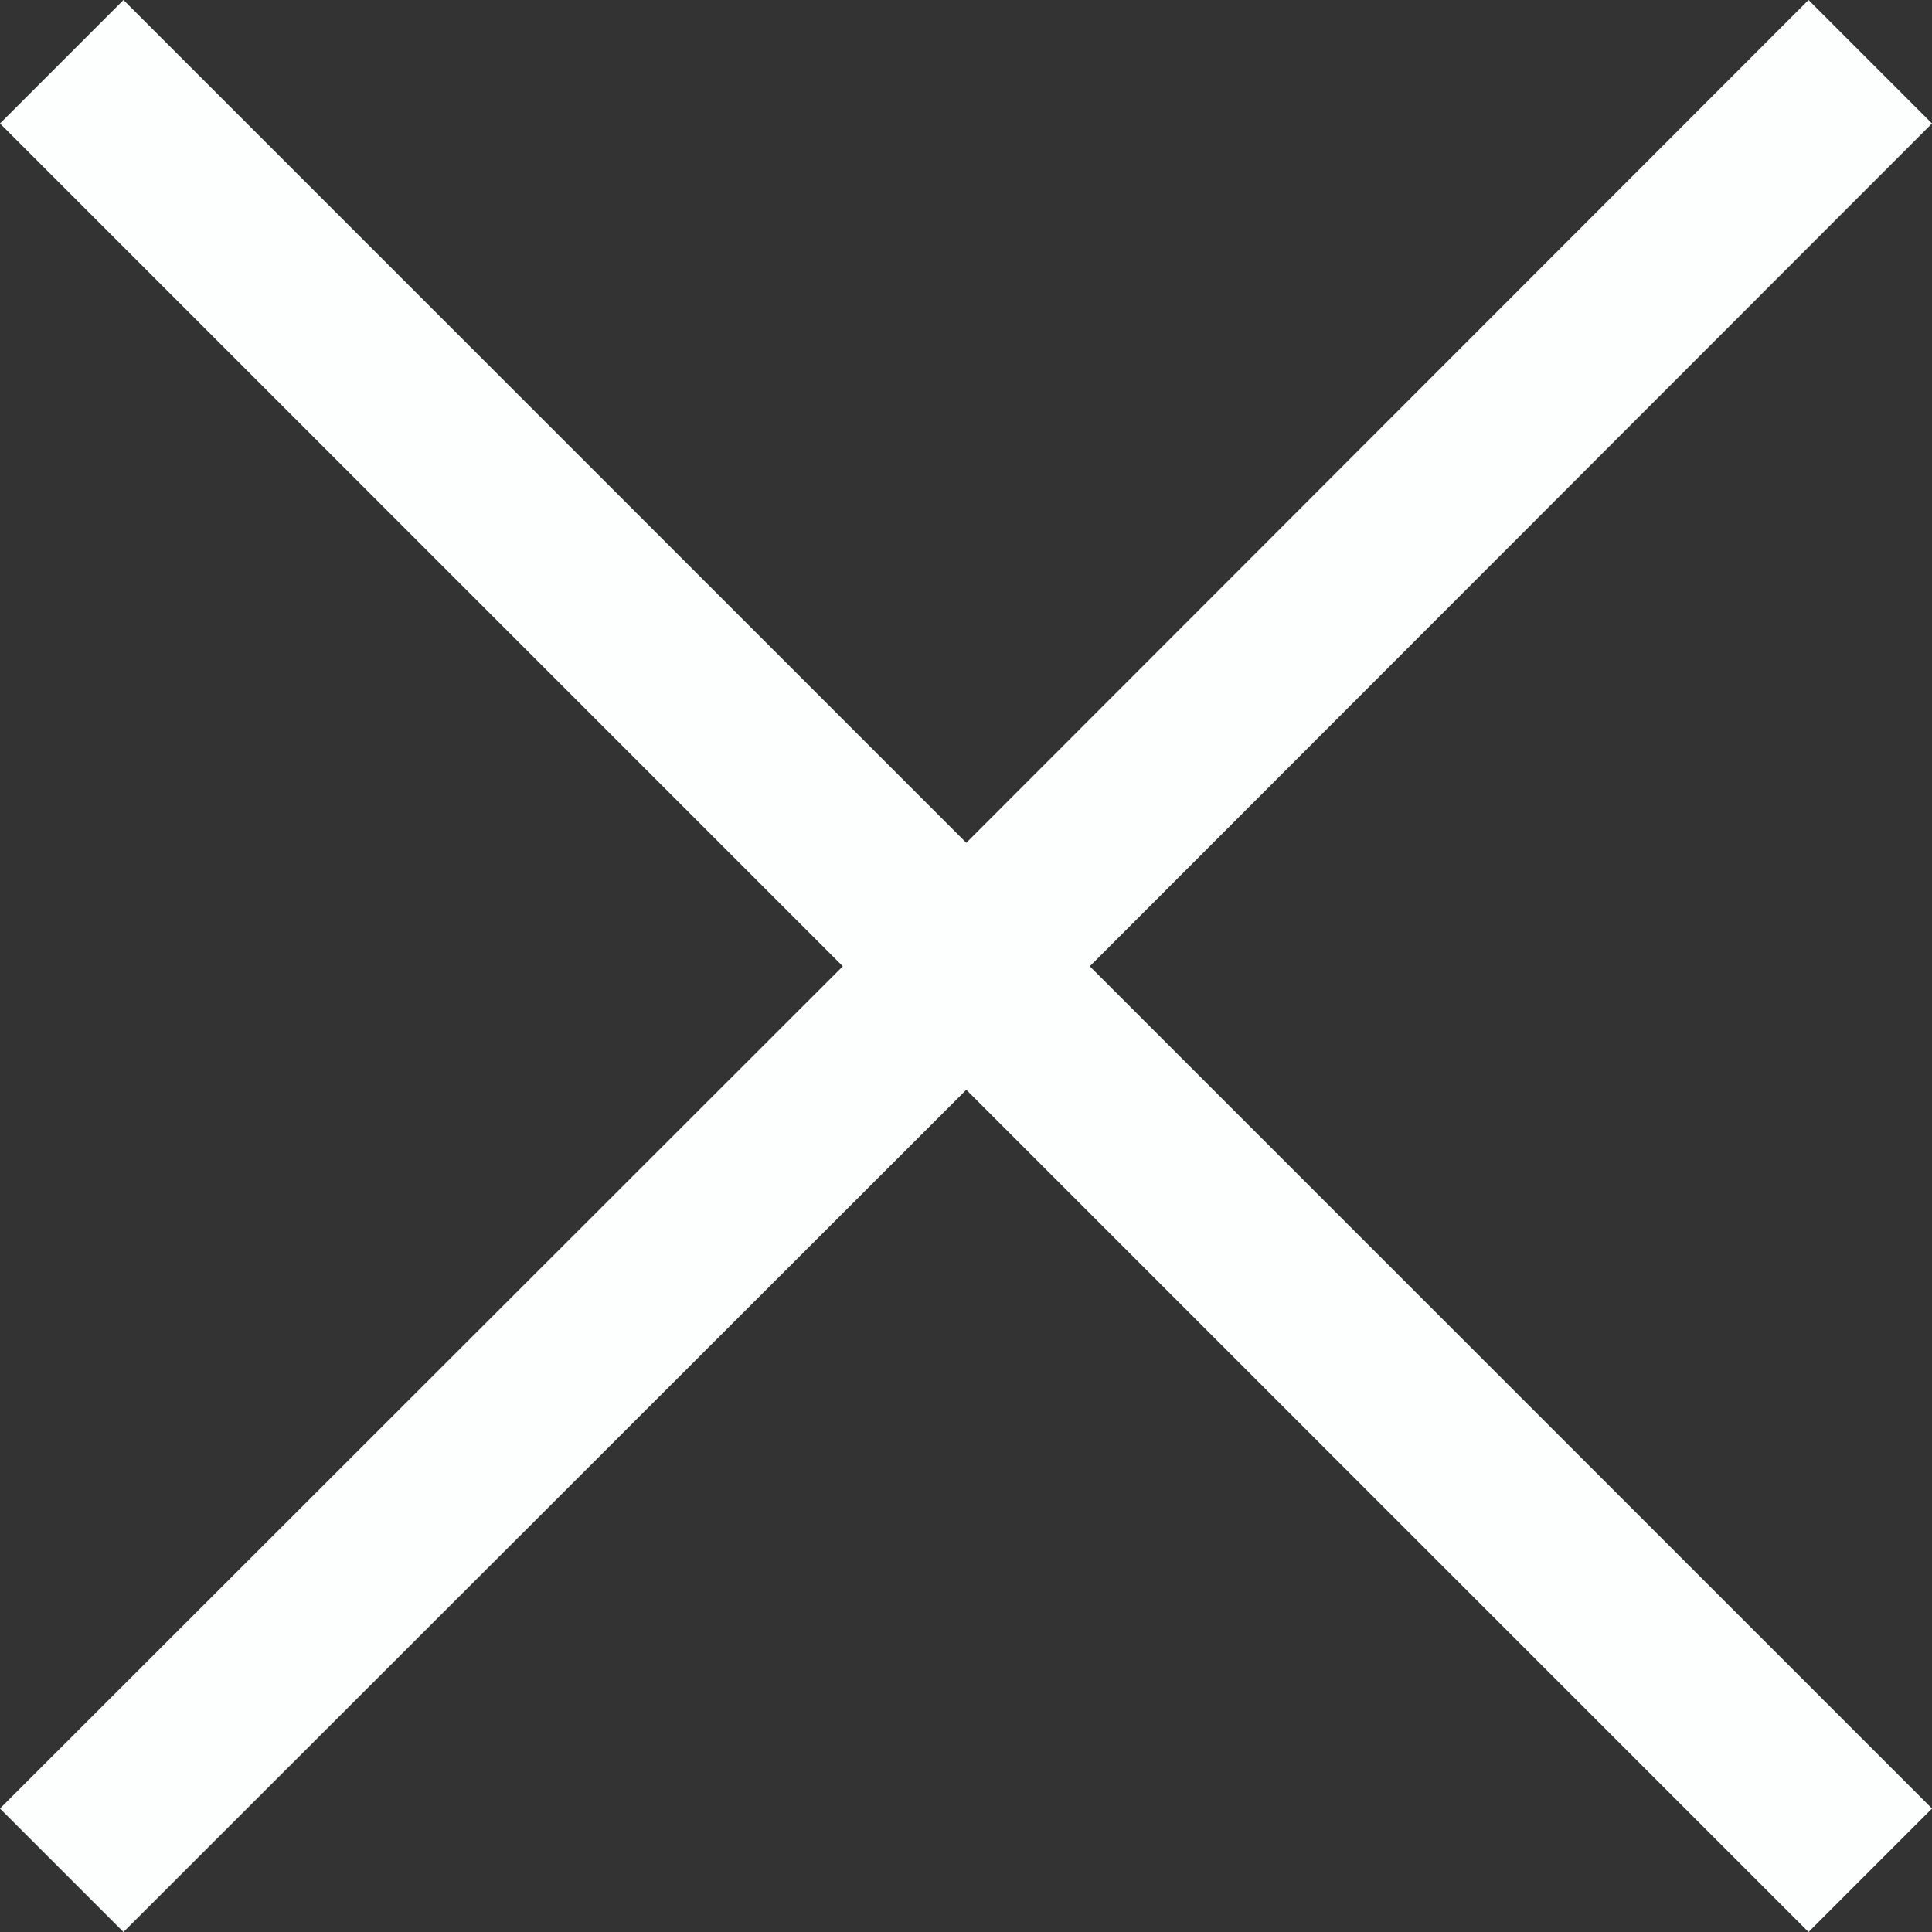 <?xml version="1.0" encoding="UTF-8"?>
<svg id="Layer_1" data-name="Layer 1" xmlns="http://www.w3.org/2000/svg" viewBox="0 0 33.17 33.17">
  <rect x="0" y="0" width="33.17" height="33.17" fill="#333333" stroke="none"/>
  <defs>
    <style>
      .cls-1 {
        fill: #fdfefe;
        stroke-width: 0px;
      }
    </style>
  </defs>
  <polygon class="cls-1" points="18.71 16.59 33.17 31.05 31.05 33.17 16.59 18.71 2.12 33.17 0 31.05 14.47 16.59 0 2.12 2.12 0 16.59 14.47 31.05 0 33.17 2.12 18.71 16.59"/>
</svg>